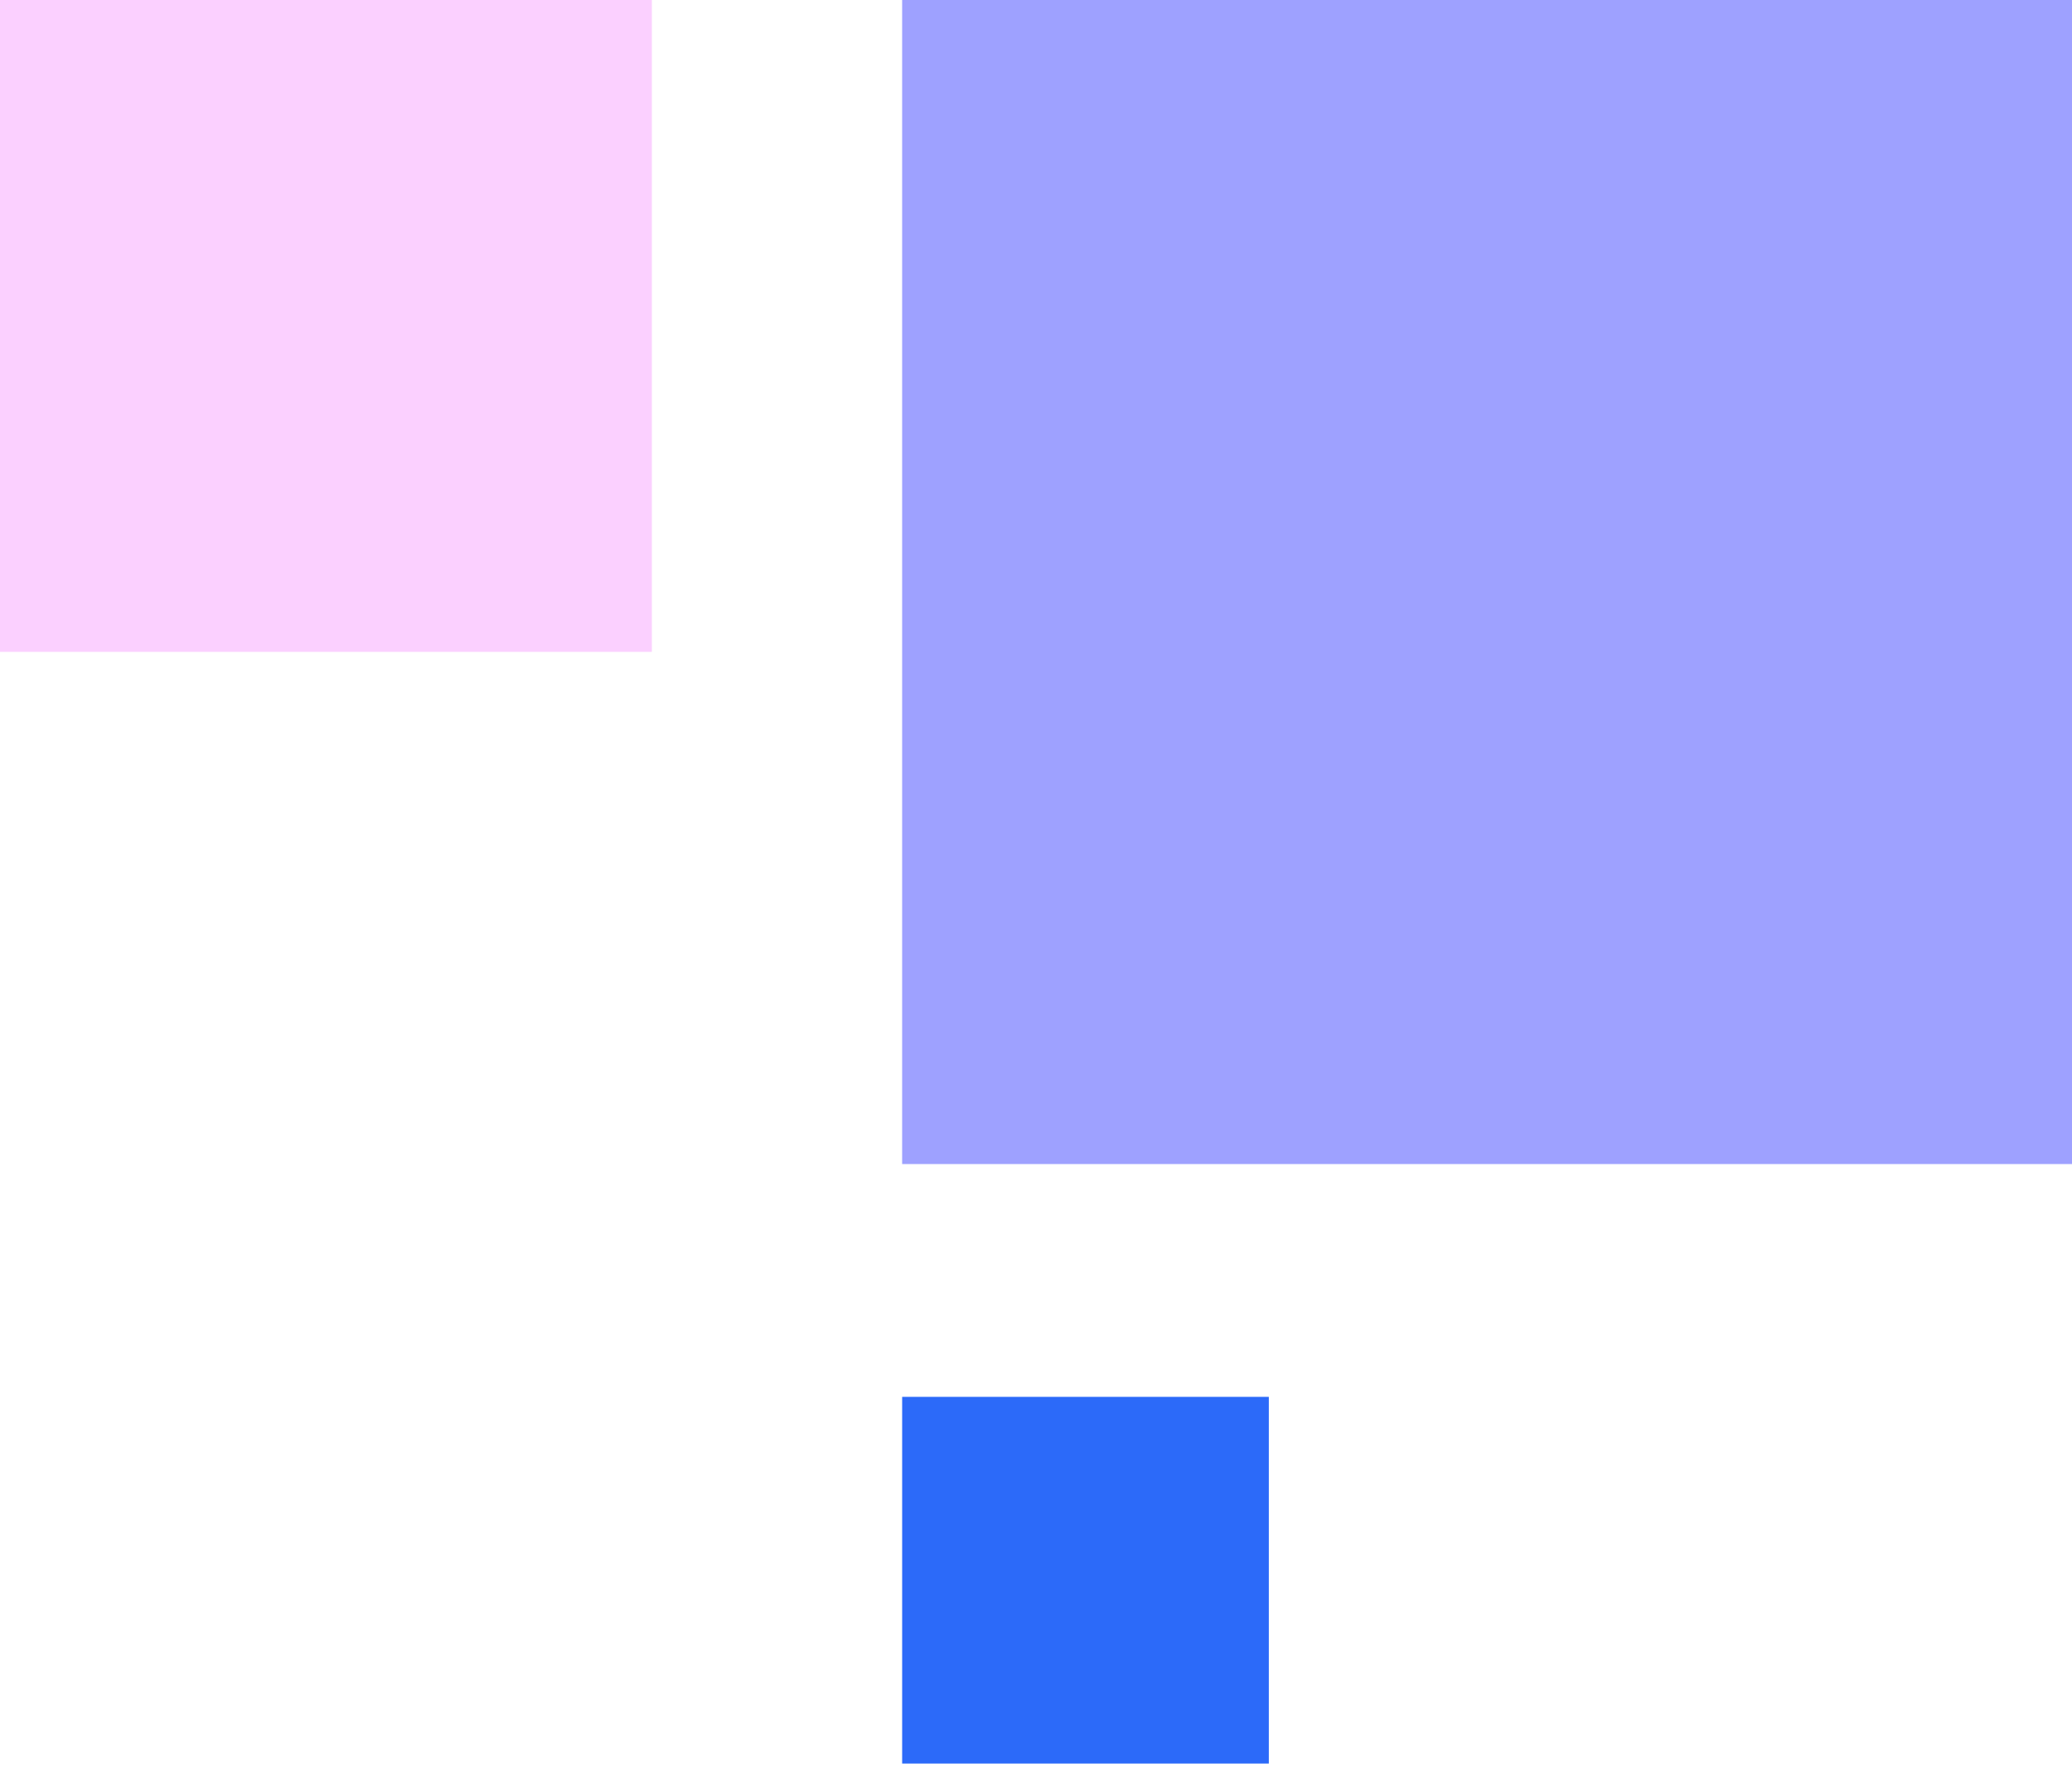 <svg width="299" height="255" viewBox="0 0 299 255" fill="none" xmlns="http://www.w3.org/2000/svg">
<rect width="168.817" height="167.978" transform="matrix(-1 0 0 1 299 0)" fill="#9EA1FF"/>
<rect width="94.067" height="94.067" transform="matrix(-1 0 0 1 94.066 0)" fill="#FBD0FF"/>
<rect width="52.913" height="52.913" transform="matrix(-1 0 0 1 183.098 201.573)" fill="#2C6AF9"/>
</svg>
